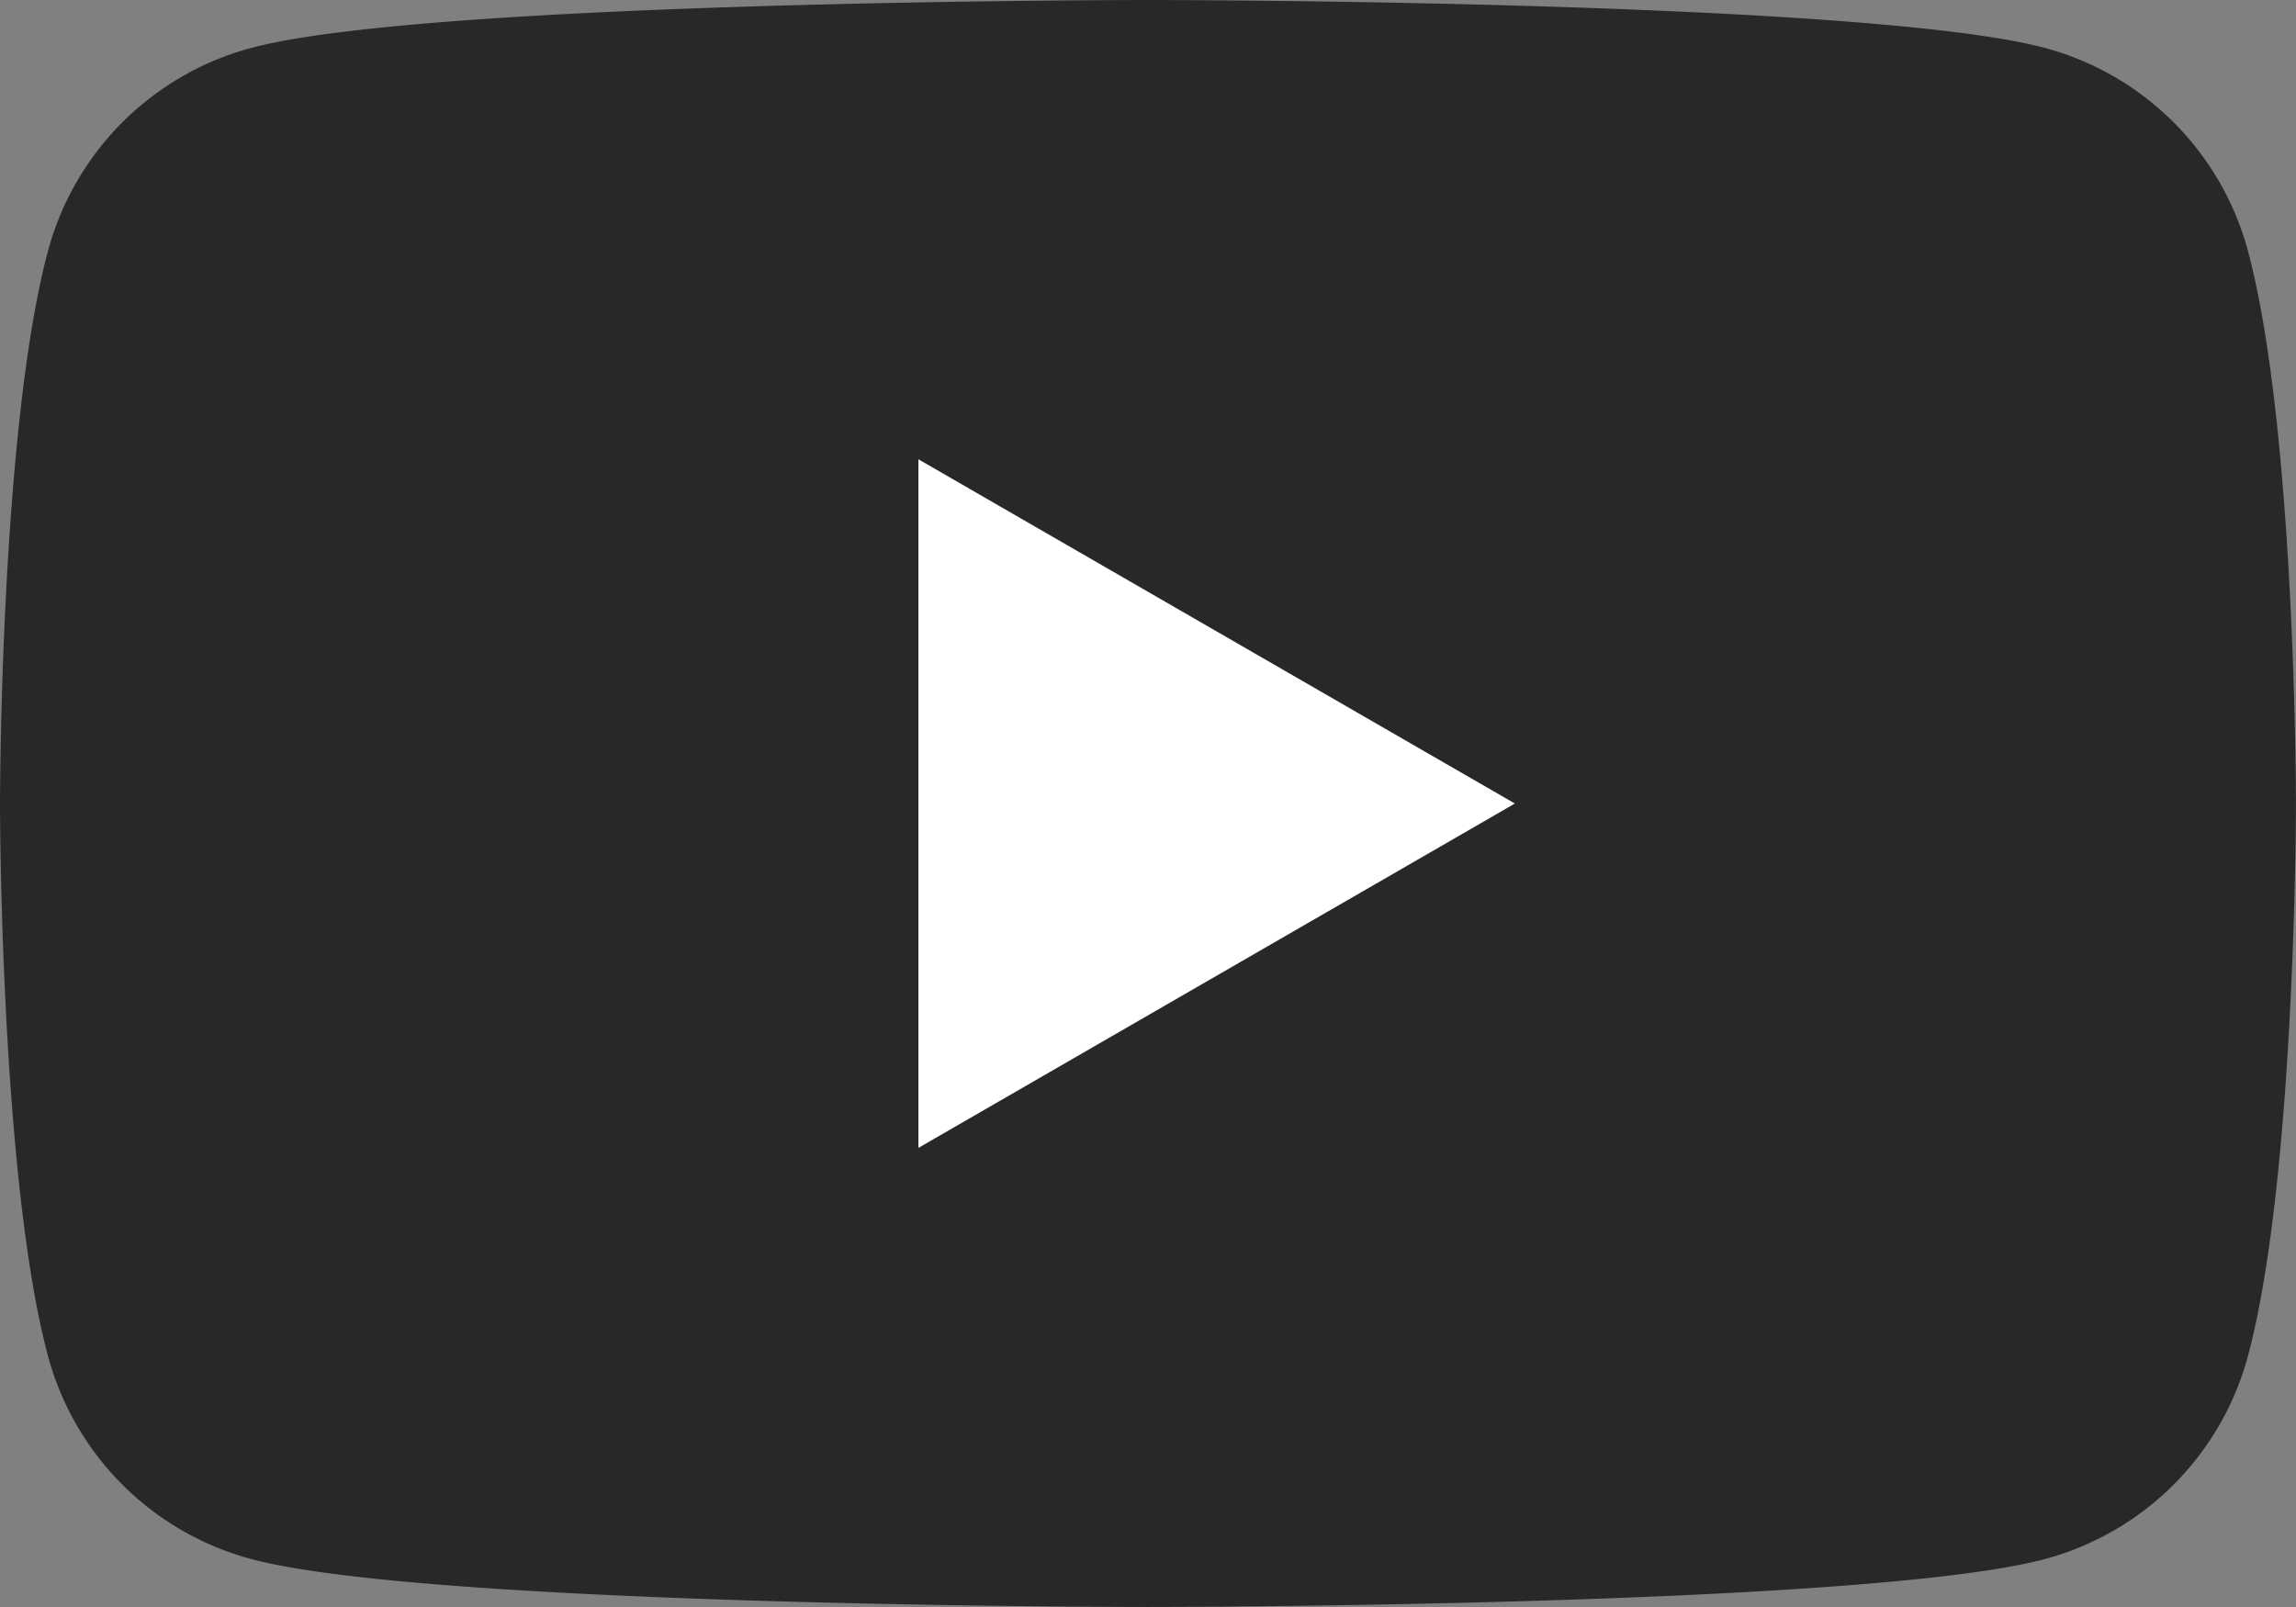 <svg xmlns="http://www.w3.org/2000/svg" xmlns:xlink="http://www.w3.org/1999/xlink" width="45.715" height="32" viewBox="0 0 45.715 32">
  <rect x="0" y="0" width="45.715" height="32" fill="#808080" stroke="none"/>
  <defs>
    <clipPath id="clip-path">
      <rect id="長方形_6672" data-name="長方形 6672" width="45.715" height="32" fill="none"/>
    </clipPath>
  </defs>
  <g id="グループ_15540" data-name="グループ 15540" transform="translate(0 0)">
    <g id="グループ_15539" data-name="グループ 15539" transform="translate(0 0)" clip-path="url(#clip-path)">
      <path id="パス_48852" data-name="パス 48852" d="M44.759,5A5.725,5.725,0,0,0,40.717.955C37.153,0,22.857,0,22.857,0S8.562,0,5,.955A5.725,5.725,0,0,0,.955,5C0,8.562,0,16,0,16s0,7.438.955,11A5.726,5.726,0,0,0,5,31.045C8.562,32,22.857,32,22.857,32s14.3,0,17.86-.955A5.726,5.726,0,0,0,44.759,27c.955-3.565.955-11,.955-11s0-7.438-.955-11" transform="translate(0 0)" fill="#282828"/>
      <path id="パス_48853" data-name="パス 48853" d="M48.594,38.012V24.3L60.47,31.155Z" transform="translate(-30.308 -15.154)" fill="#fff"/>
    </g>
  </g>
</svg>
